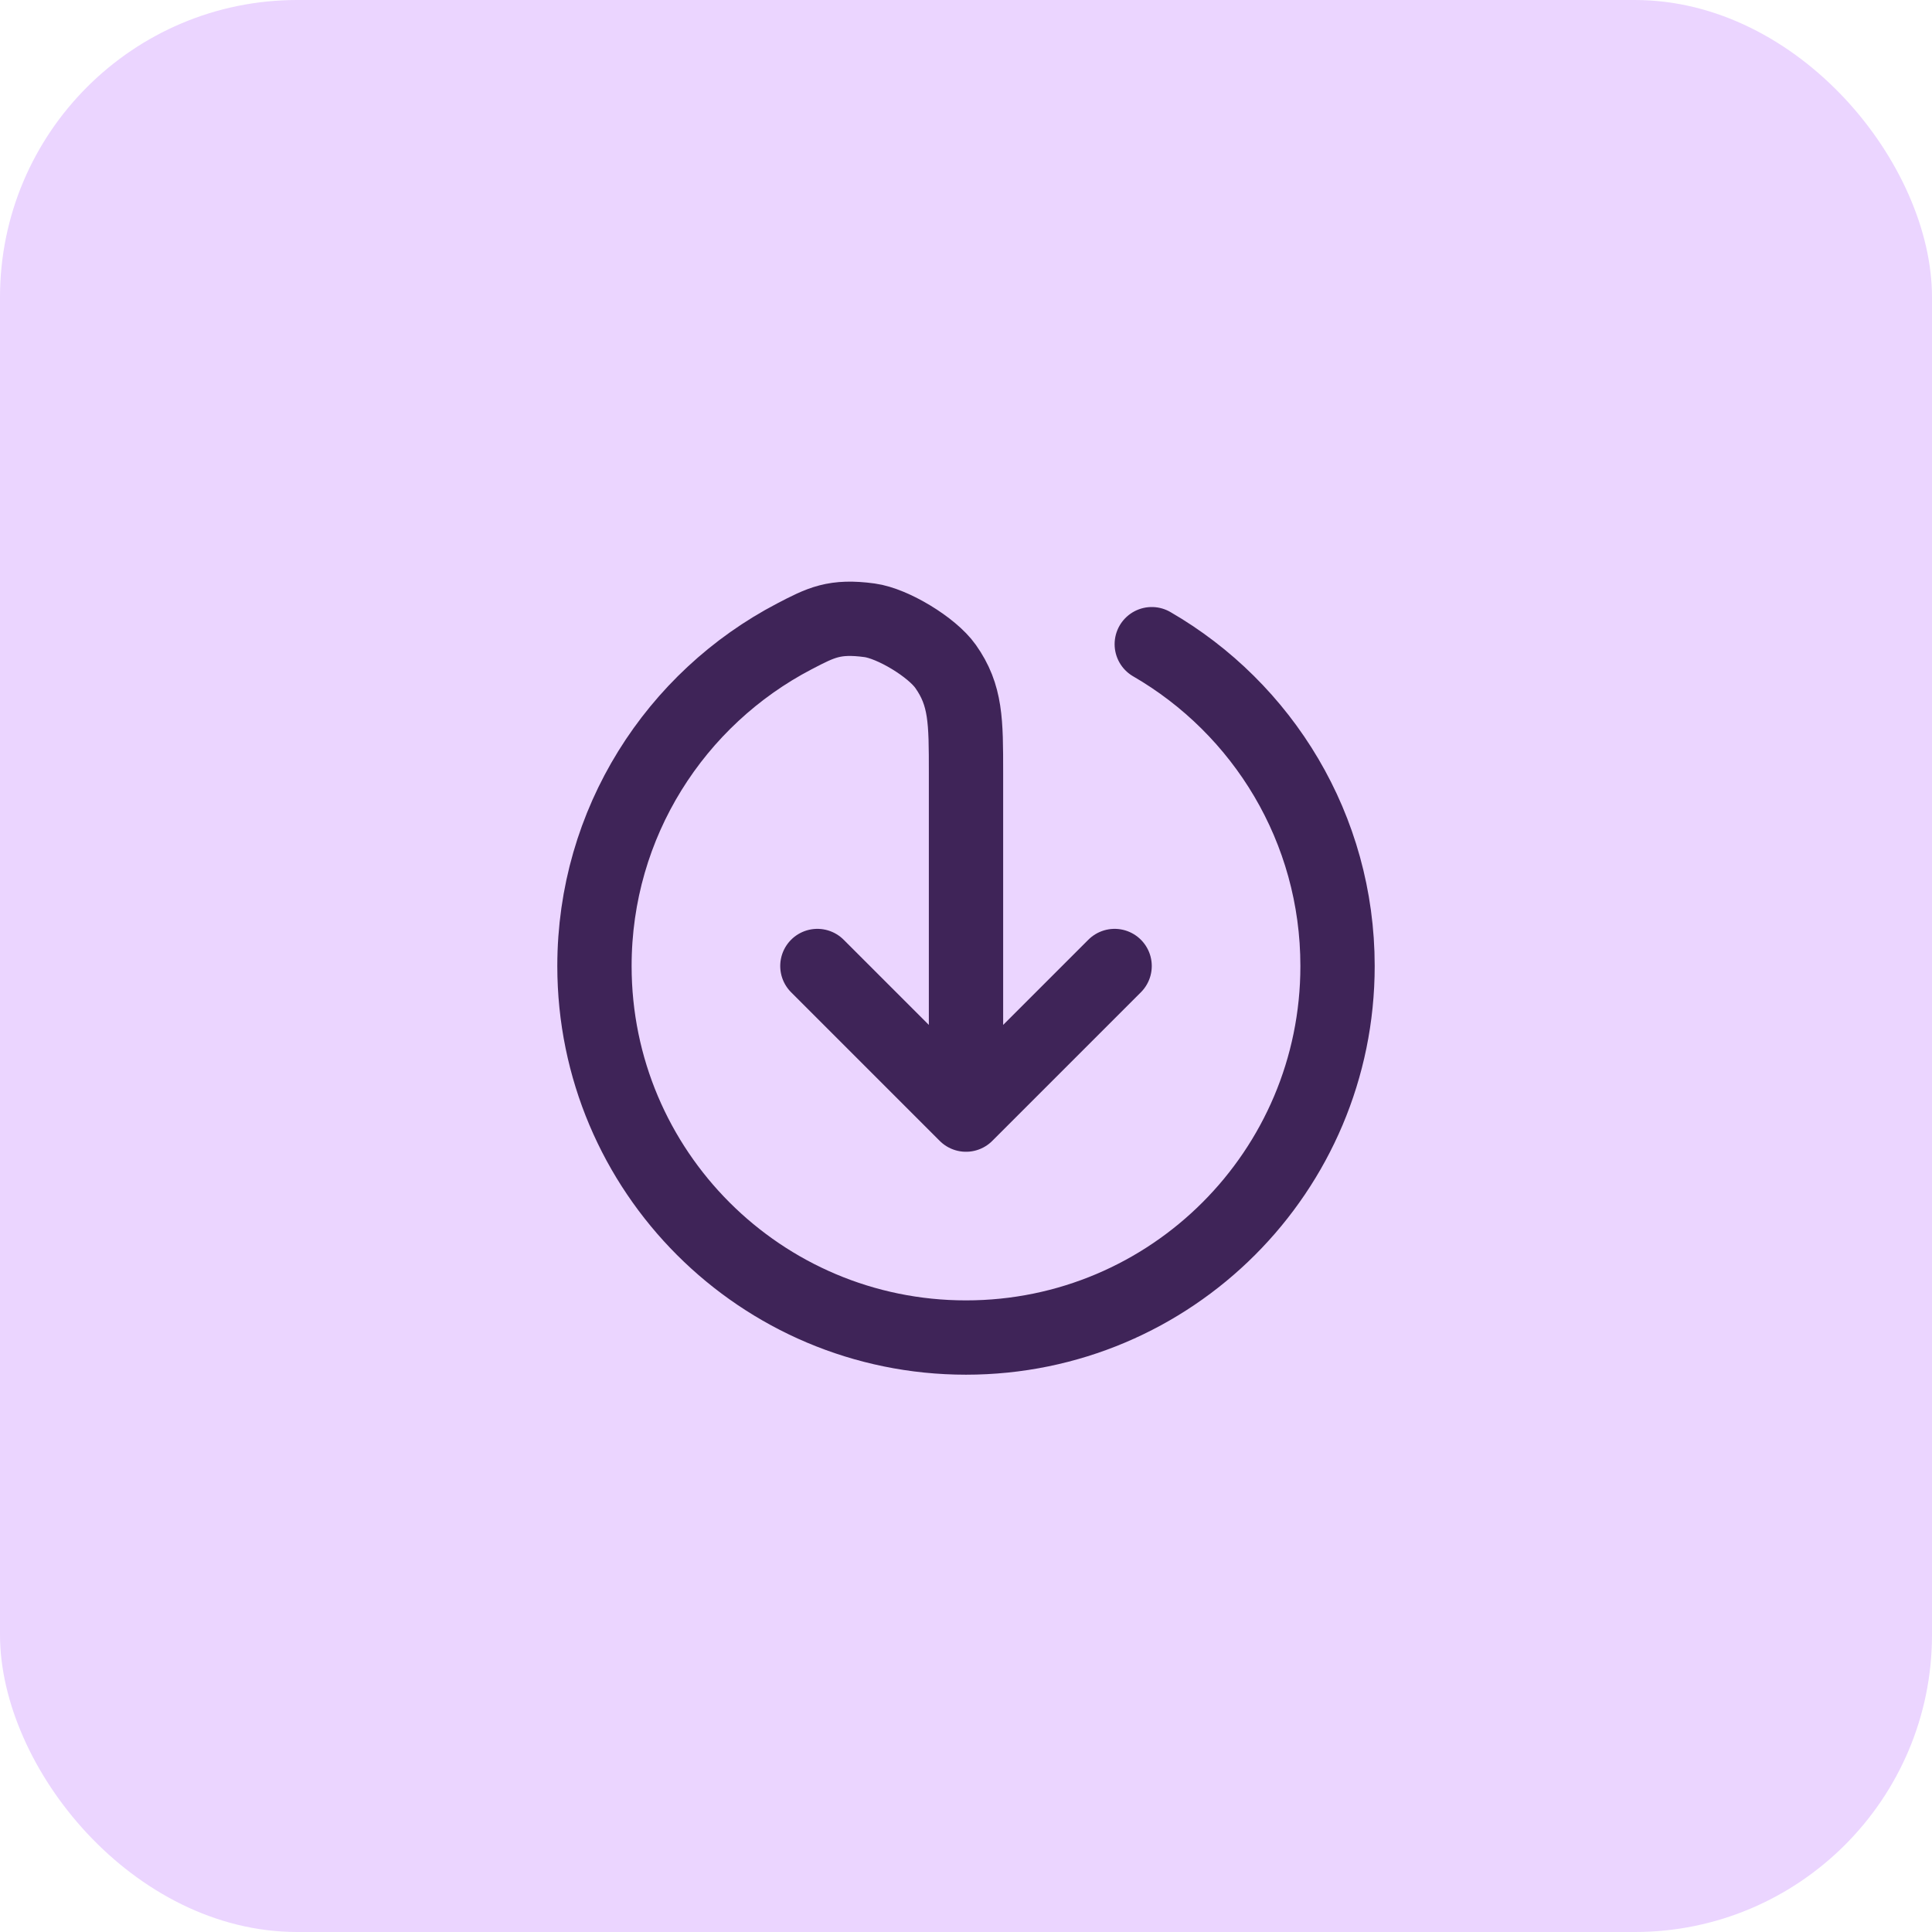 <svg width="52" height="52" viewBox="0 0 52 52" fill="none" xmlns="http://www.w3.org/2000/svg">
<rect width="52" height="52" rx="8" fill="#EBD5FF"/>
<path d="M22 26L26 30M26 30L30 26M26 30V20.8C26 19.409 26 18.714 25.45 17.936C25.084 17.418 24.031 16.78 23.403 16.695C22.458 16.567 22.099 16.754 21.381 17.128C18.183 18.797 16 22.143 16 26C16 31.523 20.477 36 26 36C31.523 36 36 31.523 36 26C36 22.299 33.989 19.067 31 17.338" stroke="#3F2458" stroke-width="2" stroke-linecap="round" stroke-linejoin="round"/>
</svg>
